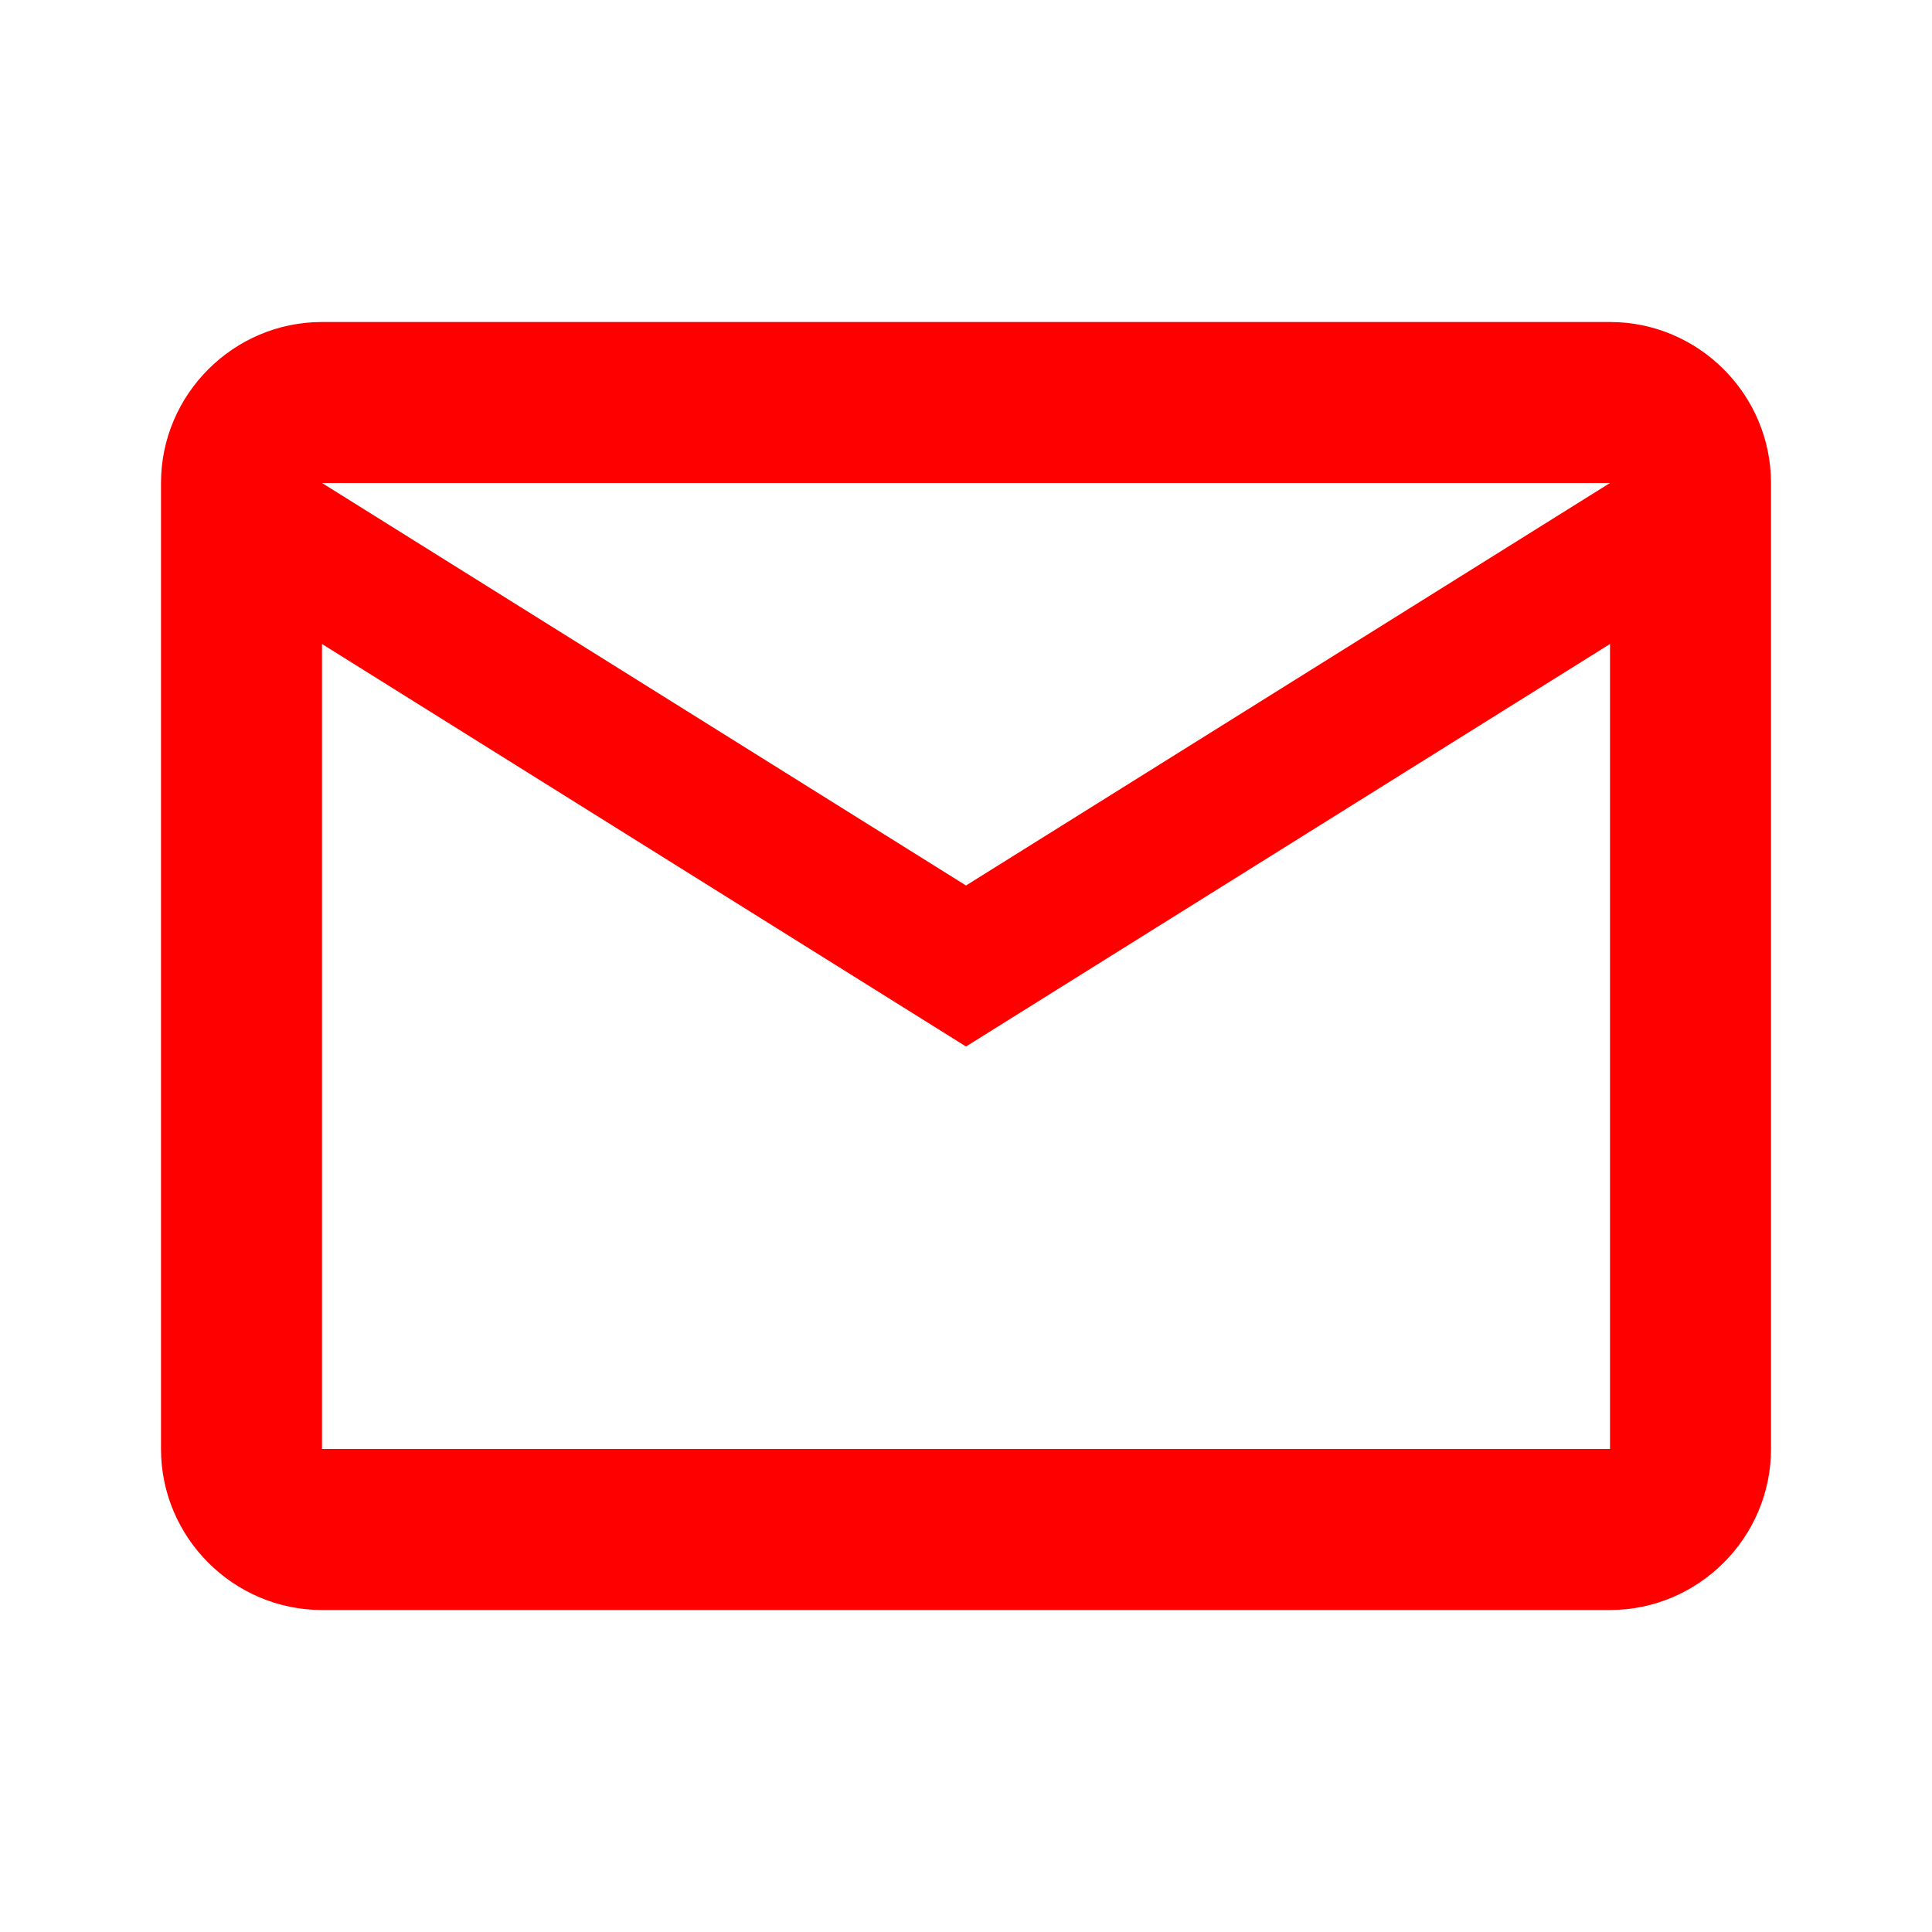 <svg width="30" height="30" viewBox="0 0 30 30" fill="none" xmlns="http://www.w3.org/2000/svg">
<path d="M27.5 7.5C27.5 6.125 26.375 5 25 5H5C3.625 5 2.5 6.125 2.5 7.5V22.5C2.5 23.875 3.625 25 5 25H25C26.375 25 27.5 23.875 27.5 22.5V7.5ZM25 7.5L15 13.75L5 7.5H25ZM25 22.5H5V10L15 16.25L25 10V22.5Z" fill="#FF0000"/>
</svg>
